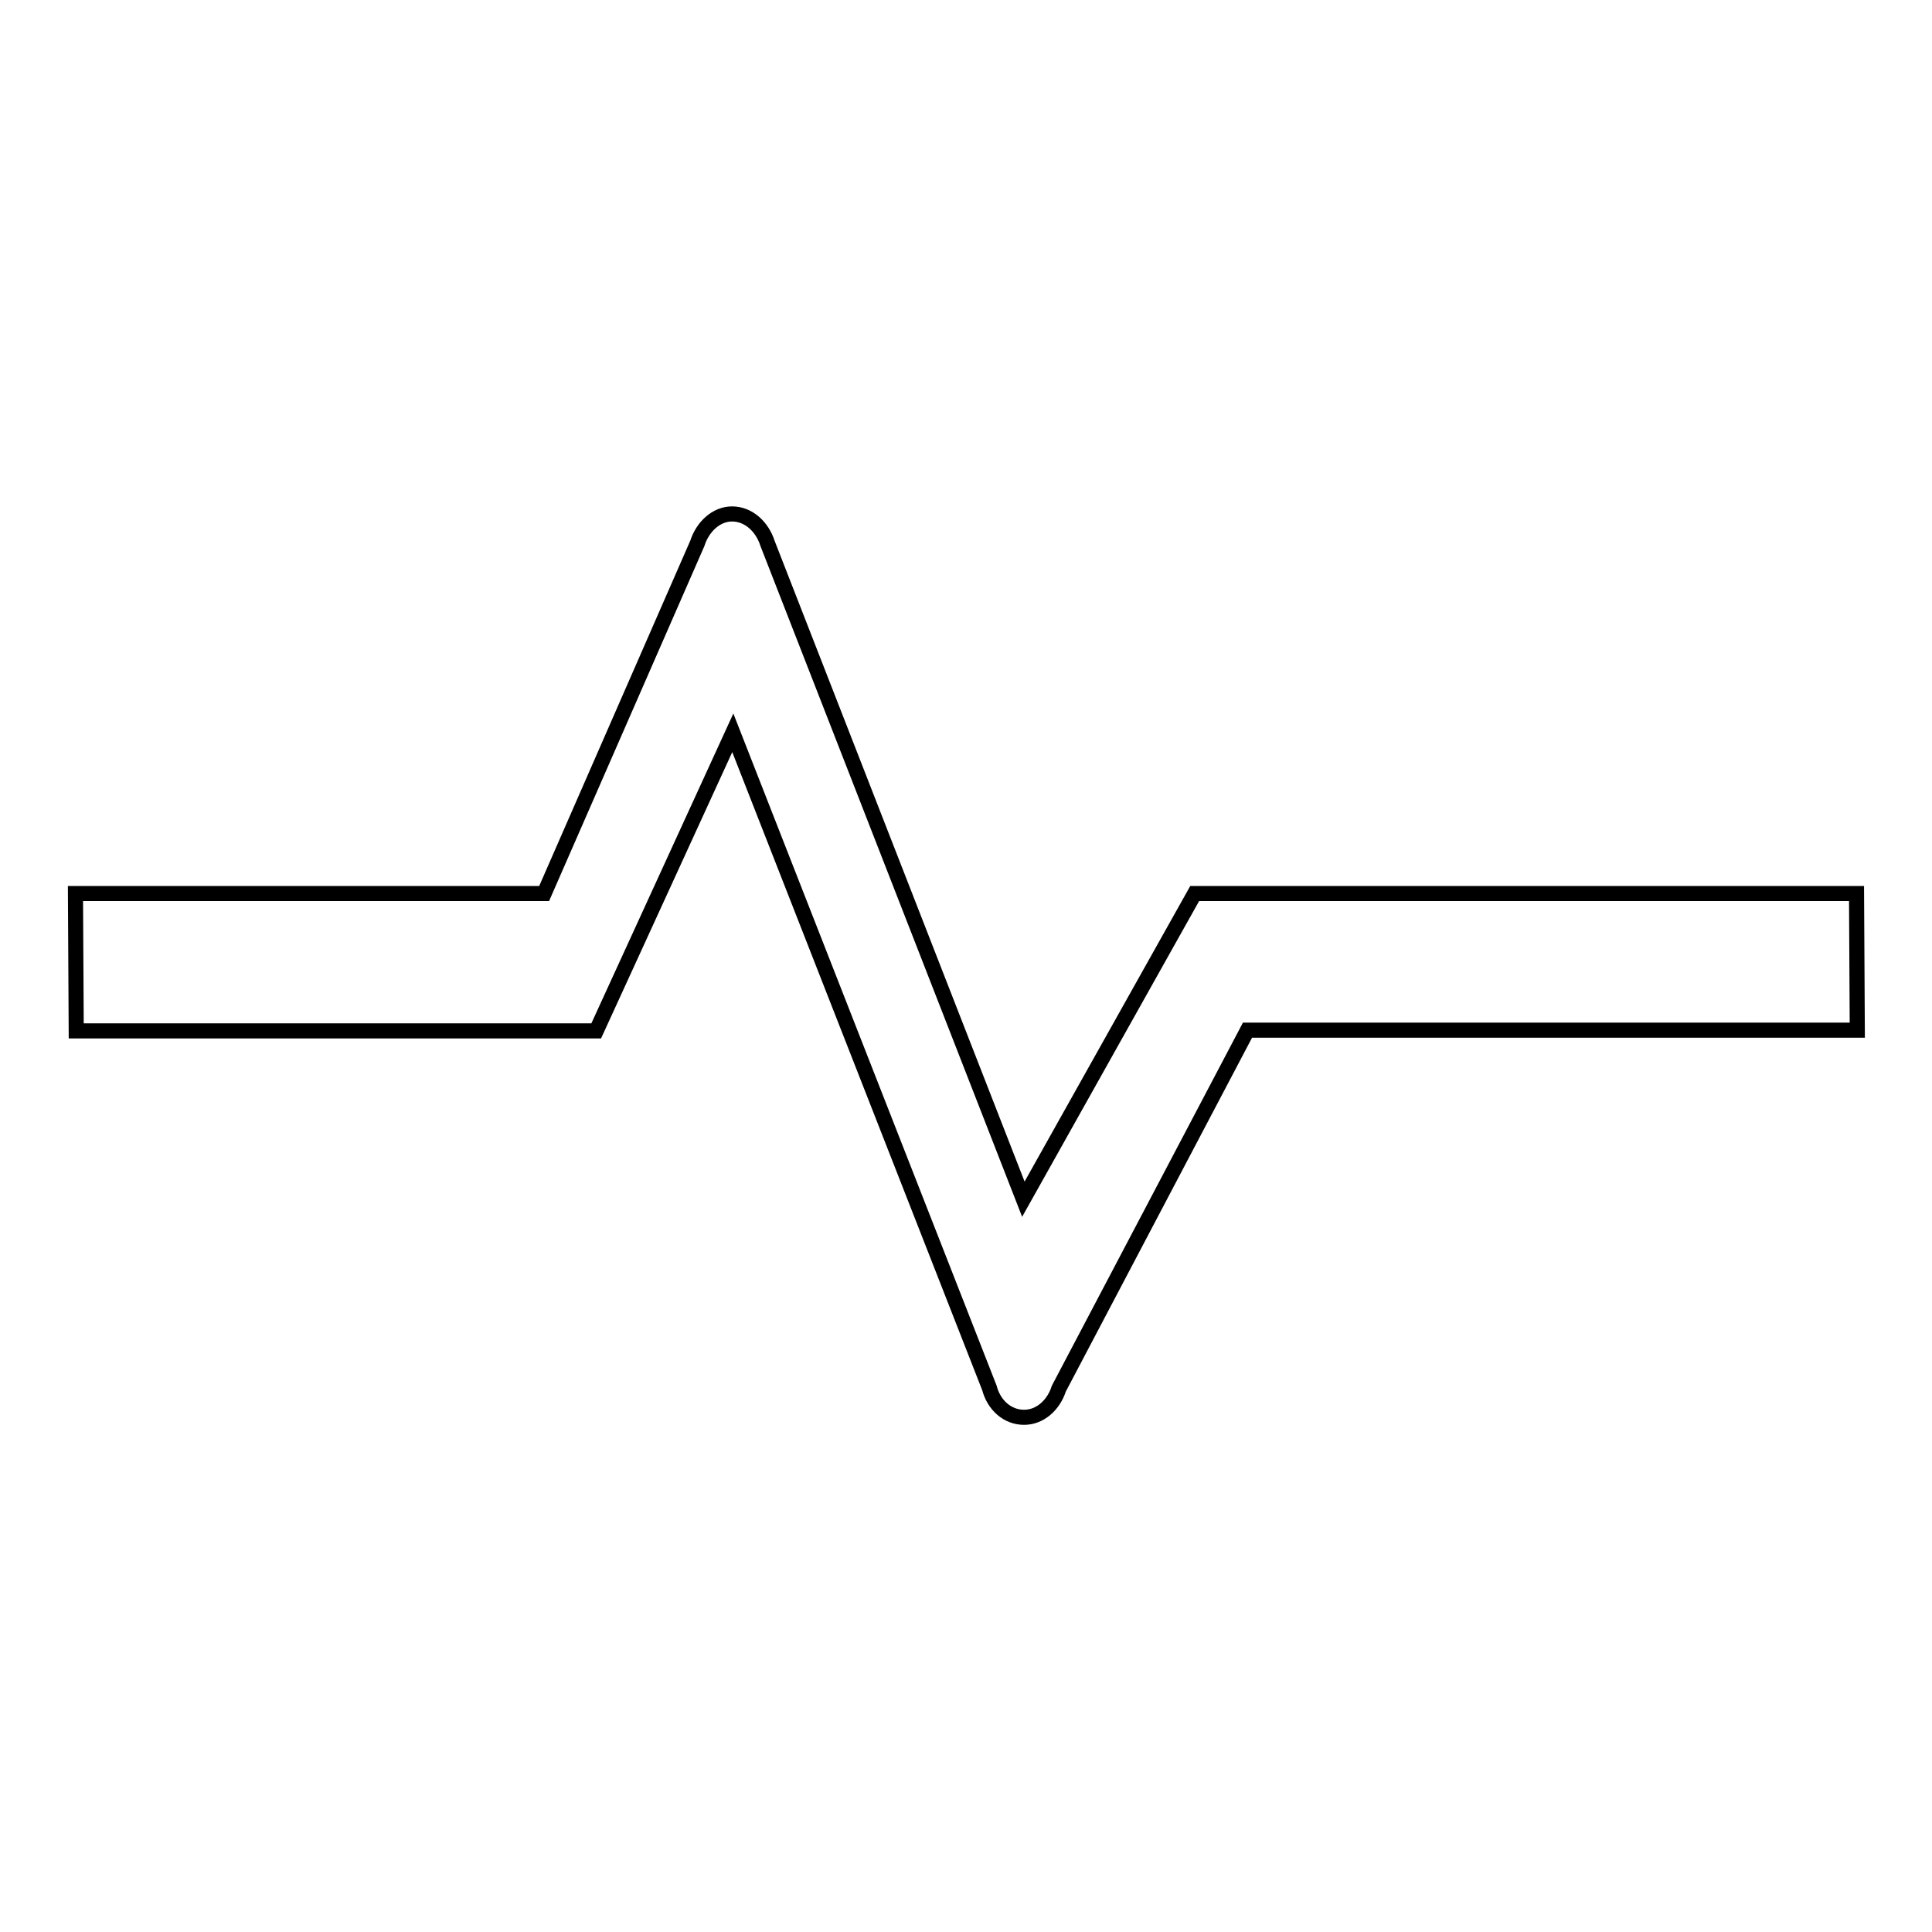 <?xml version="1.0" encoding="utf-8"?>
<!-- Svg Vector Icons : http://www.onlinewebfonts.com/icon -->
<!DOCTYPE svg PUBLIC "-//W3C//DTD SVG 1.1//EN" "http://www.w3.org/Graphics/SVG/1.1/DTD/svg11.dtd">
<svg version="1.1" xmlns="http://www.w3.org/2000/svg" xmlns:xlink="http://www.w3.org/1999/xlink" x="0px" y="0px" viewBox="0 0 256 256" enable-background="new 0 0 256 256" xml:space="preserve">
<g><g><path stroke-width="2" fill-opacity="0" stroke="#000000"  d="M135.6,158.9l22.7-40.5h87.7l0.1,18.1h-80.8L140.3,184c-0.7,2.2-2.5,3.8-4.6,3.8c-2.2,0-4-1.6-4.6-3.9L97.1,97.1L79,136.6H10.1L10,118.4h62.1L92.4,72c0.7-2.2,2.5-3.9,4.6-3.9c2.2,0,4,1.7,4.7,3.9L135.6,158.9z"/></g></g>
</svg>